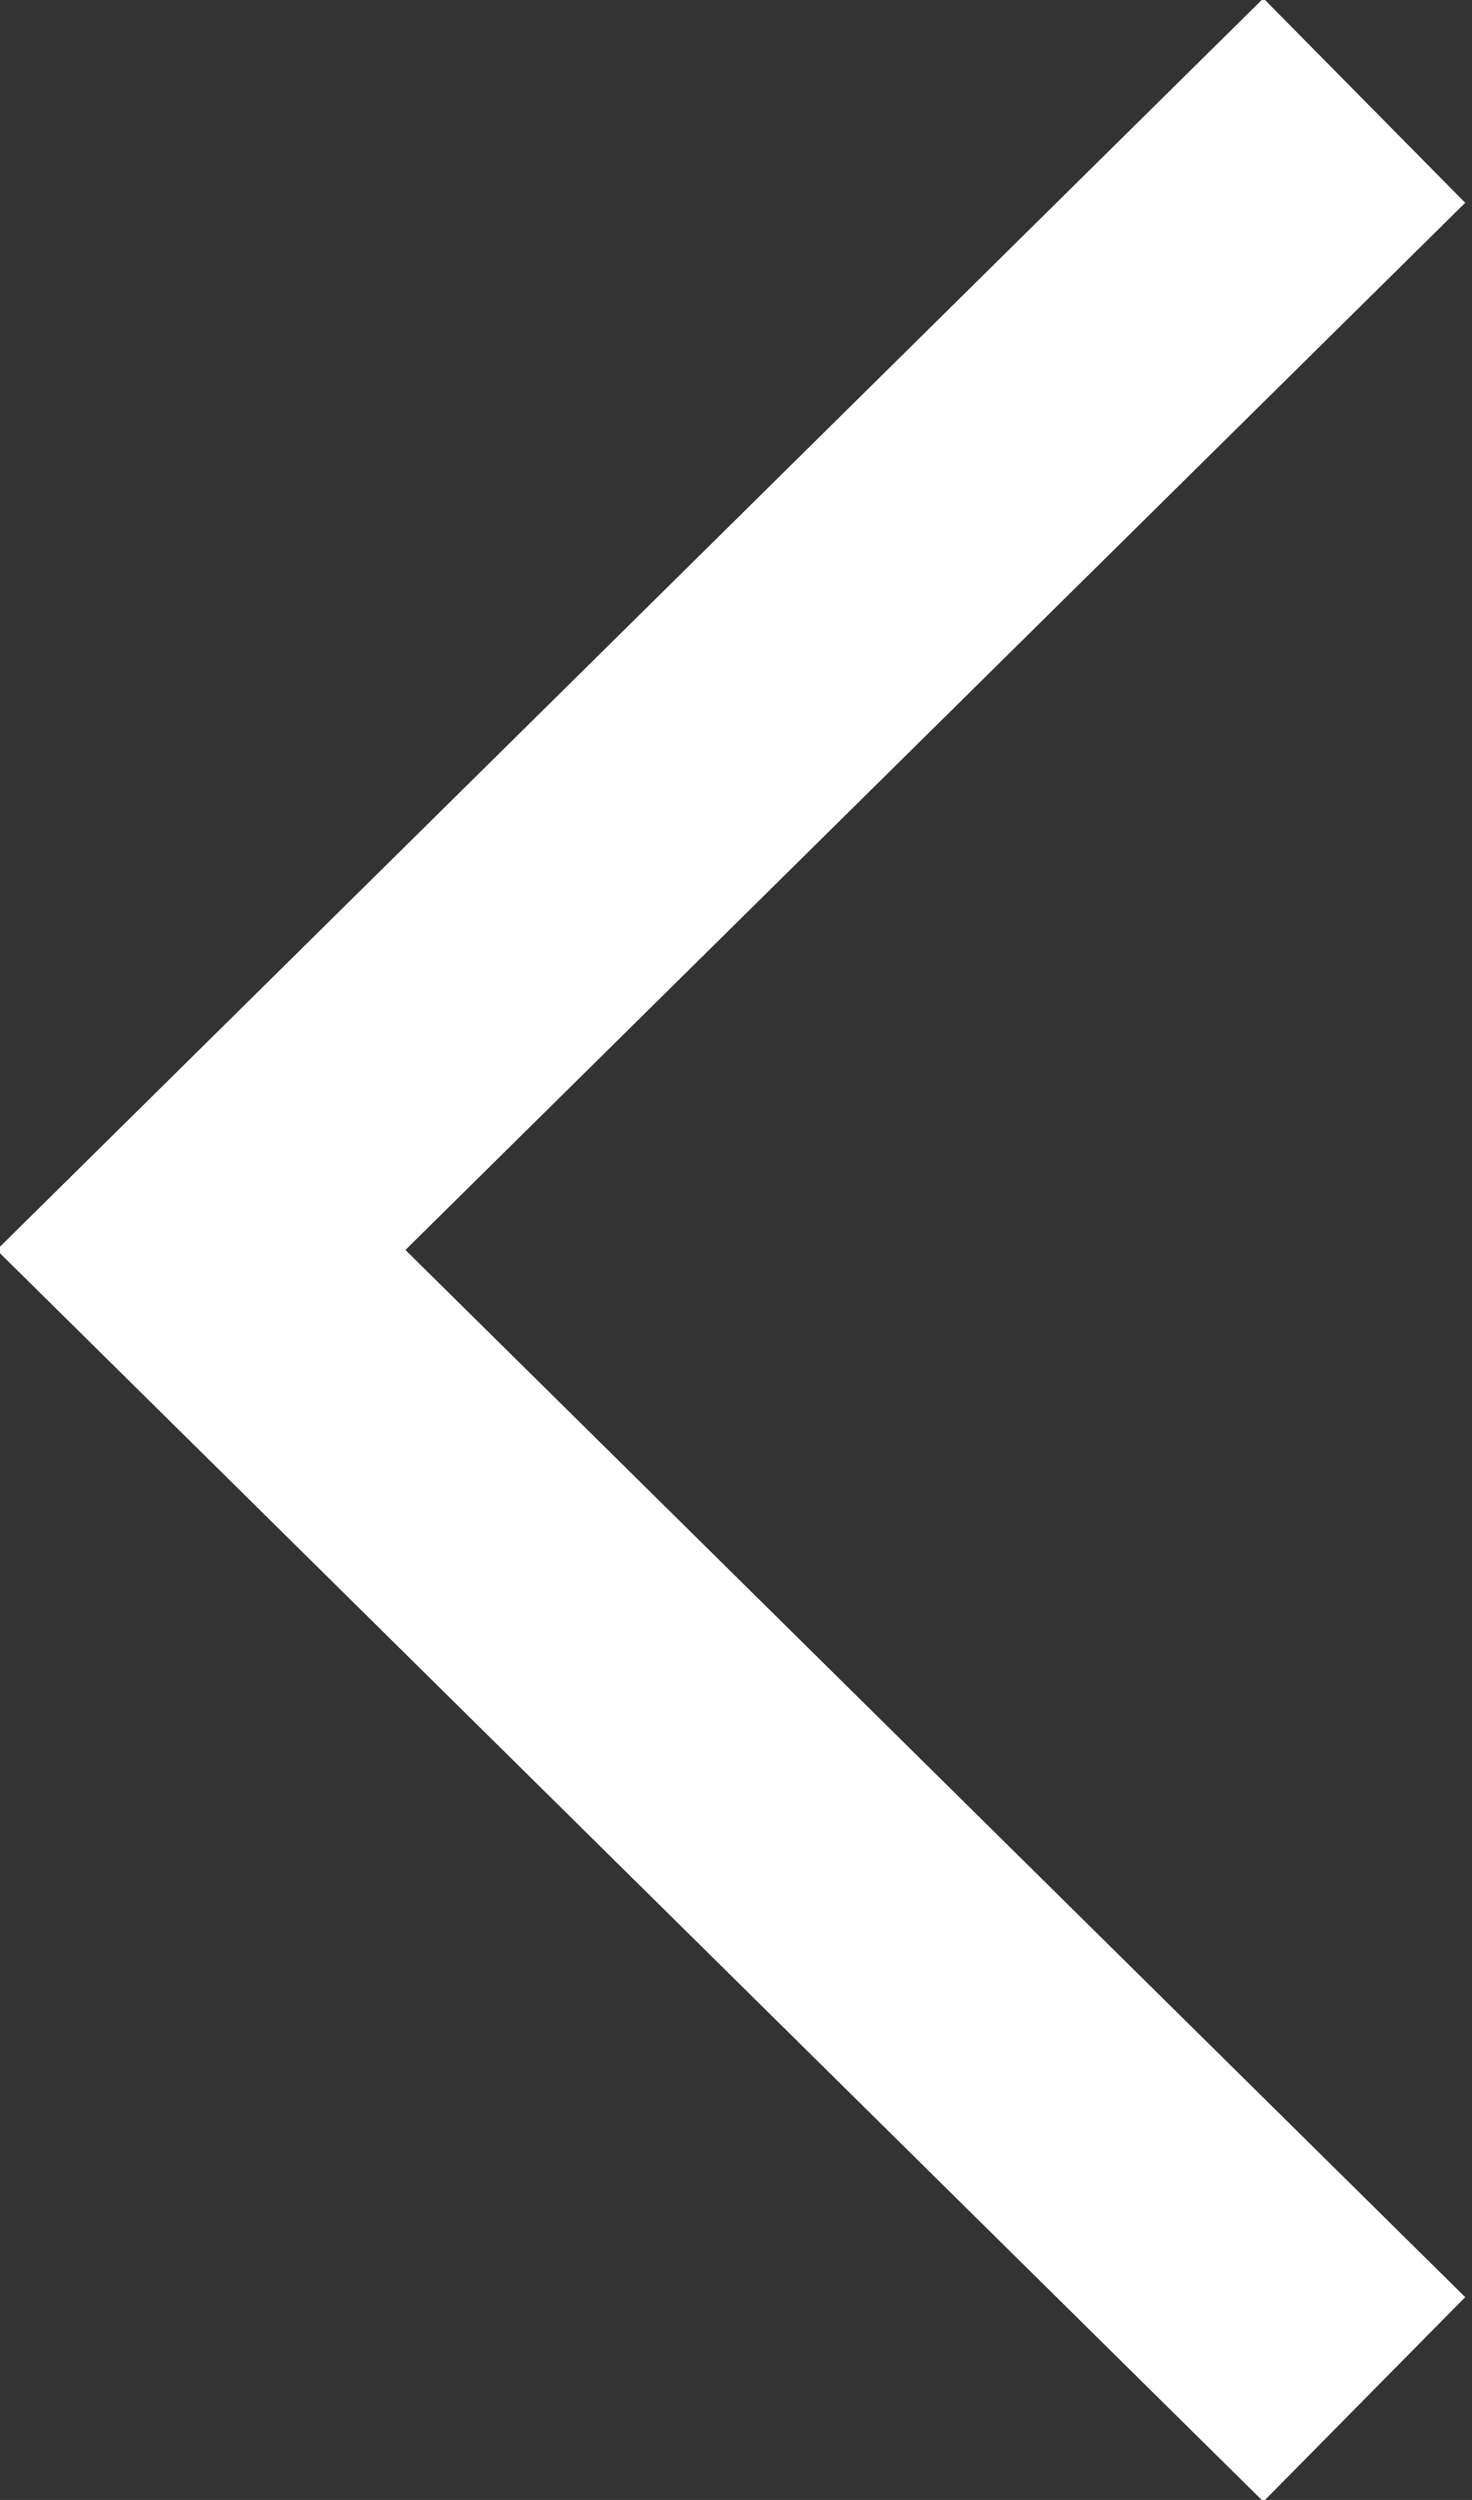 <?xml version="1.0" encoding="utf-8"?>
<!-- Generator: Adobe Illustrator 24.2.1, SVG Export Plug-In . SVG Version: 6.00 Build 0)  -->
<svg version="1.1" id="Layer_1" xmlns="http://www.w3.org/2000/svg" xmlns:xlink="http://www.w3.org/1999/xlink" x="0px" y="0px"
	 viewBox="0 0 20.5 34.8" style="enable-background:new 0 0 20.5 34.8;" xml:space="preserve">
<rect x="0" y="0" width="20.5" height="34.8" fill="#333333" stroke="none"/>
<style type="text/css">
	.st0{fill:none;stroke:#FFFFFF;stroke-width:4;}
</style>
<desc>Created with Sketch.</desc>
<g id="Page-1">
	<g id="icon_next" transform="translate(1, 2)">
		<polyline id="Rectangle_1_copy_34" class="st0" points="18,-0.6 1.8,15.4 18,31.4 		"/>
	</g>
</g>
</svg>
